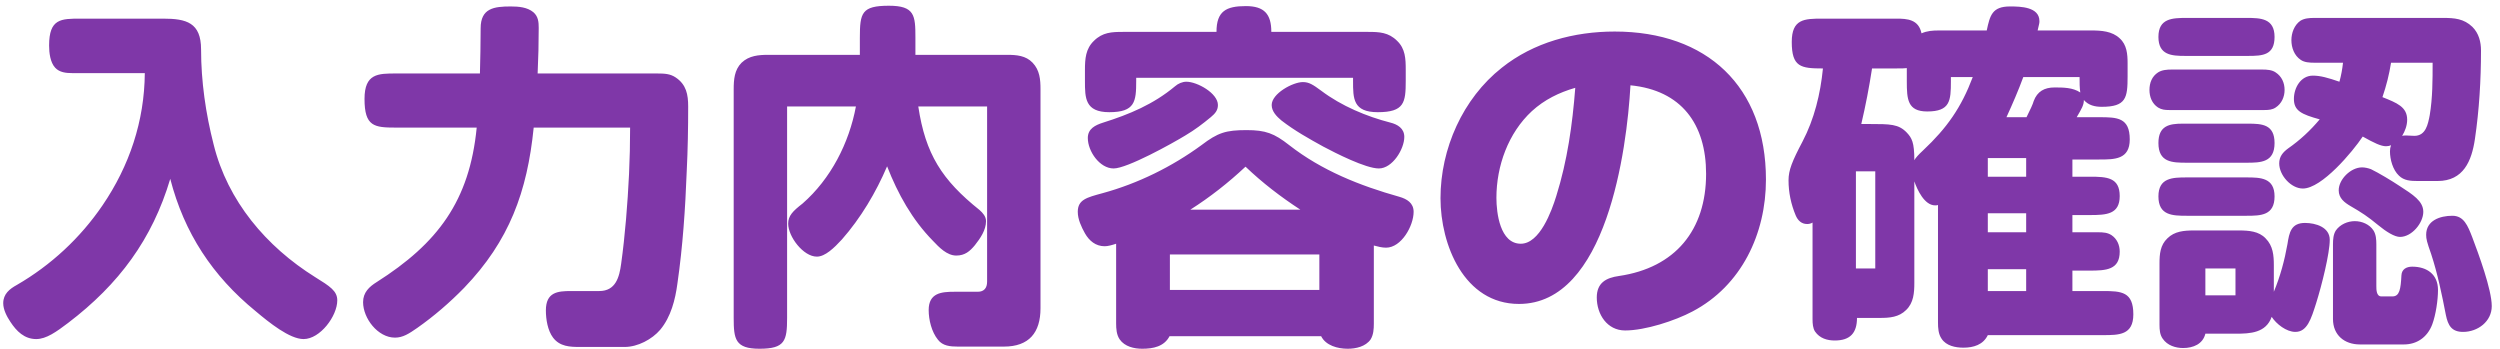 <svg width="279" height="39" viewBox="0 0 279 39" fill="none" xmlns="http://www.w3.org/2000/svg">
<path d="M16.16 8.16H8.08C7.36 8.16 6.64 8.08 6.16 7.56C5.6 6.96 5.48 5.88 5.48 5.08C5.48 2.08 6.8 2.08 9 2.08H18.2C20.8 2.08 22.44 2.52 22.44 5.52C22.44 9.08 22.96 12.68 23.84 16.12C25.4 22.44 29.72 27.52 35.16 30.92C36.84 31.96 37.64 32.48 37.64 33.52C37.64 35.28 35.72 37.84 33.88 37.84C32.32 37.84 30.04 36 28.52 34.72C23.72 30.8 20.56 26 19 19.96C17 26.68 13.28 31.72 7.6 36.04C6.28 37.04 5.16 37.84 4.04 37.84C2.72 37.84 1.84 36.96 1.16 35.92C0.76 35.32 0.36 34.56 0.36 33.84C0.36 32.8 1.08 32.24 1.88 31.8C5.68 29.6 8.96 26.56 11.44 22.92C14.44 18.52 16.12 13.52 16.16 8.16ZM60 8.2H73.32C74.2 8.2 74.8 8.24 75.4 8.64C76.6 9.44 76.8 10.56 76.8 11.88C76.8 14.28 76.76 16.68 76.64 19.08C76.48 23.28 76.2 27.48 75.6 31.64C75.36 33.44 74.88 35.36 73.68 36.8C72.76 37.88 71.16 38.72 69.72 38.72H64.72C63.6 38.72 62.48 38.68 61.72 37.68C61.12 36.88 60.92 35.64 60.92 34.64C60.92 32.6 62.24 32.48 63.72 32.48H66.88C68.72 32.48 69.12 30.92 69.32 29.44C69.76 26.28 70.04 22.72 70.2 19.44C70.28 17.72 70.32 16 70.32 14.24H59.56C58.84 21.4 56.84 26.88 51.8 32.12C50.2 33.76 48.44 35.28 46.56 36.6C45.64 37.24 44.96 37.68 44.08 37.68C42.16 37.68 40.52 35.52 40.52 33.72C40.52 32.64 41.2 32 42.04 31.48C48.84 27.16 52.4 22.44 53.2 14.24H44.2C41.76 14.24 40.68 14.12 40.68 11.04C40.68 8.2 42.2 8.2 44.2 8.2H53.56C53.6 6.6 53.64 4.84 53.64 3.16C53.64 0.92 55.12 0.72 57 0.72C57.88 0.72 58.84 0.8 59.52 1.36C60.08 1.84 60.12 2.48 60.12 3.12C60.12 4.8 60.08 6.48 60 8.2ZM95.52 11.88H87.84V35.48C87.84 38.04 87.6 38.92 84.76 38.92C82.04 38.92 81.88 37.84 81.88 35.48V9.96C81.88 8.88 81.96 7.8 82.76 7C83.6 6.2 84.68 6.12 85.76 6.12H95.96V4.2C95.96 1.44 96.16 0.64 99.2 0.64C102.08 0.64 102.16 1.72 102.16 4.2V6.12H112.4C113.44 6.12 114.48 6.2 115.24 7C116.04 7.84 116.12 8.88 116.12 9.96V34.4C116.12 37.12 114.84 38.68 112.04 38.68H106.88C106.04 38.68 105.2 38.6 104.68 37.92C103.96 37.04 103.64 35.68 103.64 34.6C103.64 32.68 105.08 32.56 106.52 32.56H109.12C109.84 32.56 110.16 32.12 110.16 31.44V11.88H102.48C103.28 17.2 105.12 20.08 109.32 23.44C109.68 23.76 110.04 24.16 110.04 24.68C110.04 25.68 109.4 26.6 108.8 27.36C108.24 28.04 107.68 28.52 106.72 28.52C105.68 28.52 104.8 27.6 104.12 26.88C101.8 24.52 100.2 21.64 99 18.56C97.76 21.48 96.04 24.36 93.96 26.72C93.08 27.68 92.08 28.64 91.16 28.64C89.64 28.64 87.96 26.4 87.96 24.96C87.96 24.08 88.48 23.56 89.56 22.72C92.72 19.96 94.76 15.96 95.52 11.88ZM153.32 27.4V36.12C153.32 36.72 153.28 37.36 152.96 37.88C152.4 38.68 151.32 38.92 150.4 38.92C149.28 38.92 147.96 38.56 147.44 37.52H130.52C129.92 38.68 128.68 38.92 127.48 38.92C126.56 38.92 125.52 38.68 124.96 37.88C124.6 37.36 124.56 36.68 124.56 36.08V27.2C124.08 27.36 123.64 27.48 123.28 27.48C122.28 27.48 121.56 26.88 121.08 26.04C120.68 25.32 120.28 24.48 120.28 23.64C120.28 22.28 121.28 22.04 123.04 21.56C127 20.48 130.8 18.6 134.08 16.2C135.92 14.8 136.8 14.52 139.12 14.52C141.24 14.52 142.2 14.88 143.88 16.2C147.52 19.04 151.76 20.72 156.16 21.96C157 22.2 157.76 22.64 157.76 23.64C157.76 25.2 156.4 27.64 154.68 27.64C154.24 27.64 153.76 27.52 153.32 27.4ZM145.12 23.4C142.92 21.96 140.88 20.4 139 18.6C137.08 20.4 135.04 22 132.84 23.4H145.12ZM147.24 28.4H130.56V32.36H147.24V28.4ZM135.76 3.56C135.76 1.24 136.84 0.68 139.04 0.68C141.08 0.68 141.88 1.56 141.88 3.56H152.68C153.92 3.56 154.96 3.6 155.92 4.56C156.84 5.44 156.88 6.56 156.88 7.8V9.04C156.88 11.44 156.72 12.52 153.76 12.52C151 12.52 151 11 151 9.04V8.68H126.8V9.04C126.8 11.32 126.68 12.52 123.8 12.52C121.08 12.52 121.08 10.92 121.08 9.04V7.8C121.08 6.56 121.16 5.44 122.08 4.56C123.04 3.6 124.08 3.56 125.32 3.56H135.76ZM132.4 9.12C133.6 9.12 135.92 10.4 135.92 11.72C135.92 12.32 135.6 12.68 135.12 13.08C134.2 13.84 133.36 14.48 132.28 15.12C130.84 16 125.8 18.8 124.28 18.8C122.72 18.8 121.4 16.88 121.4 15.4C121.4 14.36 122.24 13.96 123.12 13.68C126.04 12.76 128.72 11.64 131.12 9.64C131.48 9.32 131.96 9.12 132.4 9.12ZM156.72 15.28C156.72 16.64 155.4 18.8 153.88 18.8C152.4 18.8 149.04 17.08 147.68 16.36C146.08 15.48 144.44 14.56 143 13.44C142.48 13 141.92 12.44 141.92 11.72C141.92 10.44 144.28 9.16 145.4 9.16C146.08 9.16 146.52 9.44 147.44 10.12C149.72 11.84 152.52 13 155.16 13.68C155.96 13.88 156.72 14.32 156.72 15.28ZM181.96 9.52C181.56 16.72 179.28 33.92 169.52 33.92C163.4 33.92 160.76 27.32 160.76 22.12C160.76 16.6 163.24 11 167.6 7.56C171.16 4.72 175.68 3.52 180.2 3.52C190.48 3.52 197.08 9.64 197.08 20.04C197.08 26.08 194.36 31.88 188.88 34.76C186.92 35.8 183.6 36.88 181.36 36.88C179.36 36.88 178.2 35.08 178.2 33.2C178.2 31.56 179.24 31 180.68 30.8C186.96 29.88 190.4 25.68 190.4 19.4C190.4 13.84 187.64 10.08 181.96 9.52ZM175.8 9.8C174 10.32 172.36 11.12 170.96 12.4C168.32 14.84 167 18.52 167 22.08C167 23.76 167.4 27.2 169.72 27.2C171.84 27.2 173.16 23.56 173.68 21.88C174.92 17.92 175.48 13.92 175.8 9.8ZM216.28 36V22.88C216.16 22.92 216.08 22.92 215.96 22.92C214.76 22.92 213.96 21.16 213.64 20.24V31.56C213.64 32.68 213.56 33.8 212.72 34.6C211.92 35.4 210.88 35.48 209.8 35.48H207.24C207.24 37.16 206.48 38 204.76 38C203.92 38 203.08 37.76 202.56 37C202.32 36.64 202.28 36.12 202.28 35.64V24.84C202.08 24.96 201.88 25 201.68 25C201.04 25 200.64 24.6 200.4 24.04C199.88 22.8 199.6 21.48 199.6 20.12C199.6 19 200 18 201.16 15.8C202.48 13.28 203.16 10.48 203.44 7.64C200.96 7.64 199.96 7.48 199.96 4.68C199.96 2.12 201.36 2.08 203.36 2.08H211.64C212.84 2.08 214.12 2.16 214.44 3.72C215.08 3.44 215.68 3.4 216.4 3.4H221.72C222.08 1.72 222.32 0.72 224.32 0.72C225.48 0.72 227.6 0.76 227.6 2.36C227.6 2.52 227.6 2.6 227.4 3.4H233.4C234.52 3.4 235.72 3.48 236.56 4.28C237.36 5 237.44 6.04 237.44 7.08V8.52C237.44 10.92 237.28 11.92 234.56 11.92C233.8 11.92 233.08 11.76 232.56 11.16C232.56 11.72 232.32 12.12 231.76 13.08H234.28C236.28 13.08 237.68 13.12 237.68 15.56C237.68 17.8 236 17.8 234.28 17.8H231.28V19.72H233.24C235.12 19.72 236.56 19.8 236.56 21.88C236.56 23.92 235.08 24 233.24 24H231.28V25.92H234.08C234.76 25.92 235.2 25.96 235.64 26.24C236.24 26.64 236.56 27.32 236.56 28.08C236.56 30.12 235.04 30.2 233.2 30.2H231.28V32.48H234.68C236.76 32.48 238.08 32.56 238.08 35.08C238.08 37.4 236.48 37.4 234.68 37.4H221.84C221.32 38.48 220.24 38.8 219.12 38.8C218.24 38.8 217.2 38.6 216.68 37.8C216.32 37.28 216.28 36.6 216.28 36ZM220.16 8.6H217.72V9.08C217.72 11.24 217.64 12.44 215.08 12.44C212.88 12.44 212.8 11.08 212.8 9.08V7.6C212.48 7.64 212.36 7.64 211.12 7.64H208.92C208.6 9.72 208.2 11.8 207.72 13.84H208.6C210.96 13.84 211.88 13.84 212.8 14.8C213.36 15.4 213.64 15.88 213.64 17.88C213.8 17.6 214.04 17.32 214.64 16.76C217.28 14.28 218.88 12 220.16 8.6ZM225.8 8.6C225.24 10.12 224.6 11.6 223.92 13.08H226.16C226.56 12.28 226.88 11.6 226.96 11.28C227.36 10.2 228.16 9.76 229.28 9.76C230.24 9.76 231.32 9.76 232.16 10.32C232.08 9.76 232.08 9.28 232.08 8.6H225.8ZM209.28 19.12H207.12V29.96H209.28V19.12ZM226.12 17.64H221.84V19.72H226.12V17.64ZM226.12 23.8H221.84V25.92H226.12V23.8ZM226.12 30.04H221.84V32.48H226.12V30.04ZM253.52 35.36C252.88 37.16 251.12 37.24 249.52 37.24H246.12C245.84 38.4 244.76 38.84 243.64 38.84C242.8 38.84 241.88 38.56 241.36 37.8C241.04 37.36 241 36.8 241 36.24V29.4C241 28.36 241.08 27.36 241.88 26.6C242.68 25.8 243.76 25.72 244.84 25.72H249.88C250.96 25.72 252.08 25.8 252.84 26.6C253.68 27.44 253.76 28.52 253.76 29.6V32.56C254.48 30.84 254.96 29.04 255.28 27.24C255.48 25.96 255.68 24.88 257.24 24.88C258.44 24.88 260 25.36 260 26.76C260 28.28 259.12 31.8 258.48 33.84C257.92 35.6 257.48 37.04 256.16 37.04C255.16 37.04 254.04 36.16 253.52 35.36ZM249.48 29.96H246.12V32.96H249.48V29.96ZM263.68 15.24C262.56 16.92 259.12 21.04 257 21.04C255.68 21.04 254.36 19.56 254.36 18.24C254.36 17.48 254.76 17 255.36 16.56C256.68 15.64 257.84 14.56 258.88 13.32C256.84 12.76 256 12.36 256 11.04C256 9.8 256.76 8.44 258.12 8.44C258.96 8.44 259.8 8.68 261.08 9.12C261.28 8.4 261.4 7.72 261.48 7H258.28C257.72 7 257.16 6.96 256.76 6.68C256.04 6.2 255.72 5.32 255.72 4.48C255.72 3.68 256.04 2.8 256.72 2.32C257.16 2.04 257.72 2 258.28 2H272.64C273.92 2 274.96 2.08 275.92 3C276.64 3.72 276.88 4.68 276.88 5.64C276.88 8.92 276.68 12.28 276.2 15.52C275.84 17.96 274.92 20.2 272.04 20.2H269.8C269.04 20.2 268.28 20.16 267.72 19.6C267.04 18.96 266.72 17.8 266.72 16.88C266.72 16.64 266.76 16.44 266.84 16.2C266.68 16.28 266.48 16.32 266.28 16.32C265.72 16.32 264.96 15.96 263.68 15.24ZM268.08 15.16C268.24 15.12 268.36 15.12 268.52 15.12C268.84 15.12 269.16 15.16 269.44 15.16C270.72 15.16 270.96 13.88 271.16 12.84C271.48 10.92 271.48 8.92 271.48 7H266.84C266.64 8.28 266.32 9.56 265.88 10.84C267.48 11.48 268.64 11.92 268.64 13.36C268.64 14 268.4 14.64 268.08 15.16ZM244.04 2H250.72C252.28 2 253.84 2.04 253.84 4.12C253.84 6.16 252.52 6.24 250.88 6.24H243.88C242.36 6.24 240.88 6.16 240.88 4.12C240.88 2.04 242.44 2 244.04 2ZM242.4 7.76H252.44C253 7.76 253.56 7.8 253.96 8.08C254.64 8.52 254.96 9.24 254.96 10.04C254.96 10.8 254.64 11.56 253.96 12C253.6 12.24 253.2 12.28 252.72 12.28H242.08C241.6 12.28 241.24 12.24 240.84 12C240.16 11.56 239.88 10.8 239.88 10.04C239.88 9.24 240.16 8.52 240.84 8.08C241.28 7.8 241.84 7.76 242.4 7.76ZM243.56 13.8H250.88C252.44 13.8 253.84 13.88 253.84 15.96C253.84 18.12 252.32 18.16 250.72 18.16H244.04C242.4 18.16 240.88 18.12 240.88 15.96C240.88 14.04 242.08 13.8 243.56 13.8ZM244.04 19.8H250.72C252.28 19.8 253.84 19.84 253.84 21.92C253.84 24.04 252.32 24.08 250.72 24.08H244.04C242.44 24.08 240.88 24.04 240.88 21.92C240.88 19.84 242.44 19.8 244.04 19.8ZM261 21.24C261 20 262.36 18.68 263.6 18.68C263.92 18.68 264.28 18.76 264.6 18.88C265.44 19.28 266.96 20.2 267.8 20.76C269.28 21.72 270.44 22.44 270.44 23.64C270.44 24.88 269.16 26.44 267.84 26.44C267.24 26.44 266.32 25.88 265.4 25.12C264.24 24.16 263.56 23.72 262.32 23C261.64 22.6 261 22.12 261 21.24ZM270.76 26.2C270.76 24.6 272.32 24.08 273.68 24.08C274.96 24.08 275.4 25.16 275.92 26.52C276.6 28.32 278.08 32.32 278.08 34.16C278.08 35.88 276.52 37.04 274.88 37.04C273.6 37.04 273.2 36.32 272.96 35.16C272.52 32.88 272.04 30.56 271.32 28.36C270.84 27 270.76 26.68 270.76 26.2ZM268.28 38.44H263.36C261.64 38.44 260.36 37.4 260.36 35.6V27.28C260.36 26.72 260.4 26.16 260.68 25.72C261.16 25.04 262 24.68 262.8 24.68C263.6 24.68 264.44 25.04 264.88 25.72C265.16 26.16 265.2 26.72 265.2 27.28V31.92C265.2 32.32 265.2 33.08 265.76 33.08H267C267.8 33.08 267.92 32.24 268 30.72C268.04 30.04 268.56 29.76 269.2 29.76C270.88 29.76 272.08 30.64 272.08 32.36C272.08 33.48 271.84 35.12 271.44 36.2C270.88 37.68 269.68 38.44 268.28 38.44Z" fill="#7F37A8"/>
</svg>
